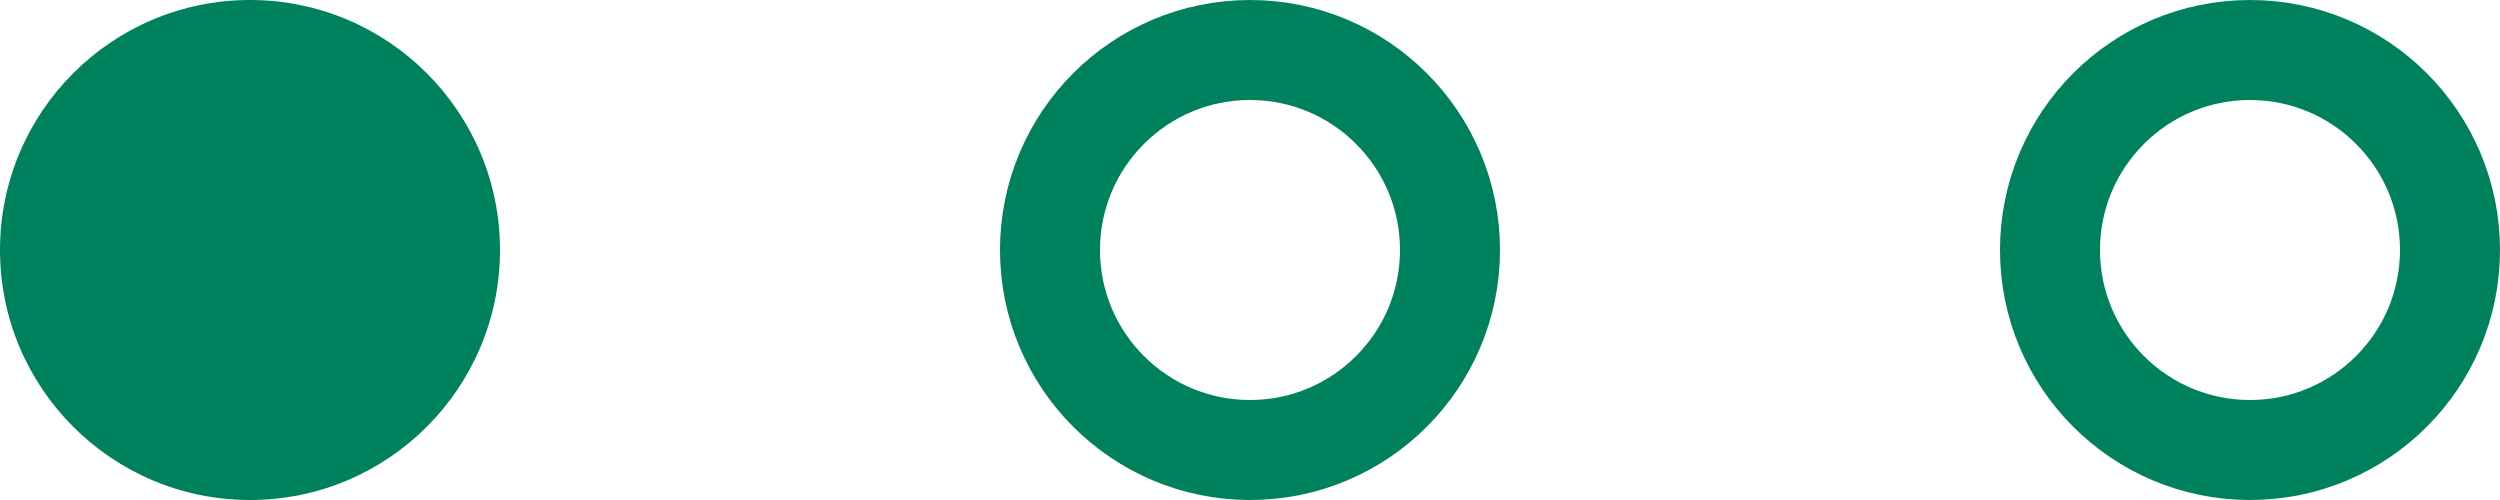 <?xml version="1.0" encoding="UTF-8"?> <svg xmlns="http://www.w3.org/2000/svg" width="50" height="10" viewBox="0 0 50 10" fill="none"> <circle cx="5" cy="5" r="5" fill="#00815D"></circle> <circle cx="25" cy="5" r="4" stroke="#00815D" stroke-width="2"></circle> <circle cx="45" cy="5" r="4" stroke="#00815D" stroke-width="2"></circle> </svg> 